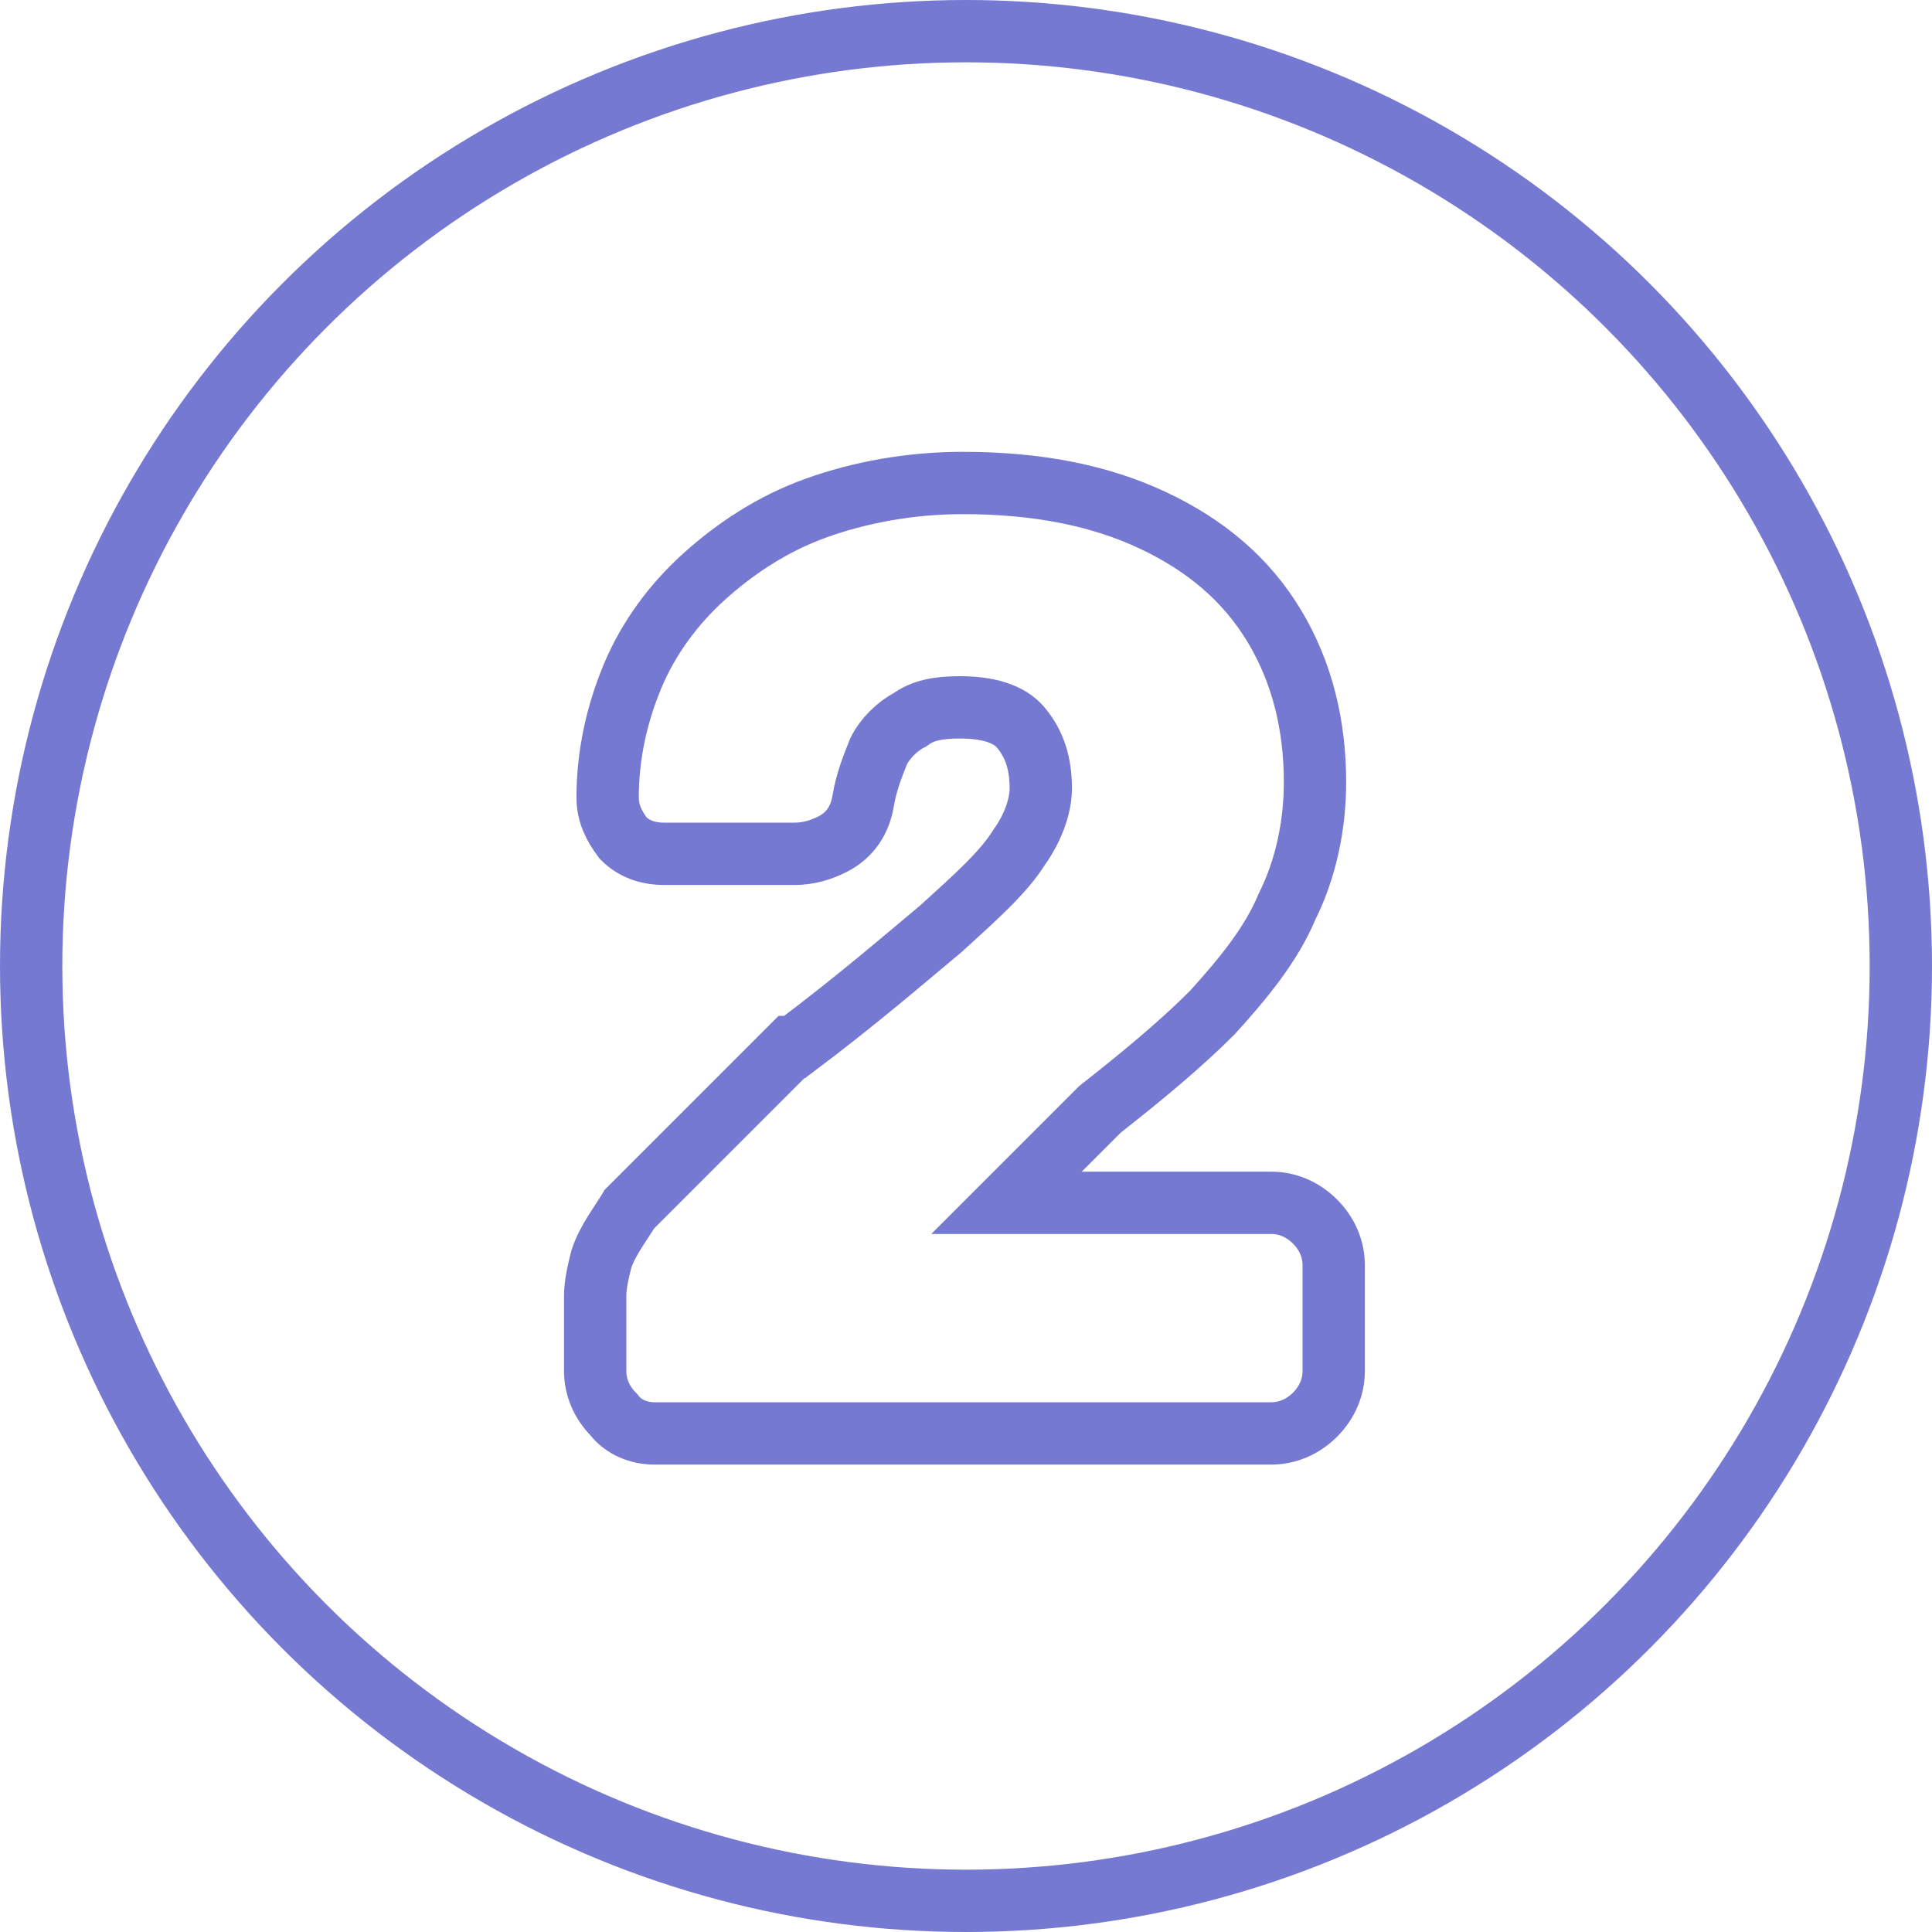 <?xml version="1.0" encoding="utf-8"?>
<!-- Generator: Adobe Illustrator 27.2.0, SVG Export Plug-In . SVG Version: 6.00 Build 0)  -->
<svg version="1.1" id="Layer_1" xmlns="http://www.w3.org/2000/svg" xmlns:xlink="http://www.w3.org/1999/xlink" x="0px" y="0px"
	 viewBox="0 0 62 62" style="enable-background:new 0 0 62 62;" xml:space="preserve">
<style type="text/css">
	.st0{fill:none;stroke:#7679D1;stroke-width:2;}
</style>
<path class="st0" d="M19.3,40.4L19.3,40.4L19.3,40.4c-0.1,0.4-0.2,0.8-0.2,1.2V44c0,0.5,0.2,1,0.6,1.4C20,45.8,20.5,46,21,46h19.8
	c0.5,0,1-0.2,1.4-0.6c0.4-0.4,0.6-0.9,0.6-1.4v-3.4c0-0.5-0.2-1-0.6-1.4c-0.4-0.4-0.9-0.6-1.4-0.6h-8.5l3-3c1.4-1.1,2.6-2.1,3.6-3.1
	l0,0l0,0c1-1.1,1.9-2.2,2.4-3.4c0.6-1.2,0.9-2.6,0.9-4c0-1.8-0.4-3.5-1.3-5c-0.9-1.5-2.2-2.6-3.9-3.4c-1.7-0.8-3.7-1.2-6.1-1.2
	c-1.7,0-3.3,0.3-4.7,0.8c-1.4,0.5-2.6,1.3-3.6,2.2c-1,0.9-1.8,2-2.3,3.2l0,0l0,0c-0.5,1.2-0.8,2.5-0.8,3.9l0,0v0
	c0,0.5,0.2,0.9,0.5,1.3l0,0l0,0c0.4,0.4,0.9,0.5,1.3,0.5h4.2c0.4,0,0.8-0.1,1.2-0.3c0.6-0.3,0.9-0.8,1-1.4l0,0l0,0
	c0.1-0.6,0.3-1.1,0.5-1.6c0.2-0.4,0.6-0.8,1-1l0,0l0,0c0.4-0.3,0.9-0.4,1.6-0.4c1.1,0,1.7,0.3,2,0.7l0,0l0,0
	c0.4,0.5,0.6,1.1,0.6,1.9c0,0.5-0.2,1.2-0.7,1.9c-0.5,0.8-1.4,1.6-2.5,2.6v0l0,0c-1.2,1-2.7,2.3-4.7,3.8l-0.1,0l0,0l-5.2,5.2
	C19.9,39.3,19.5,39.8,19.3,40.4z"/>
<circle class="st0" cx="31" cy="31" r="30"/>
</svg>

